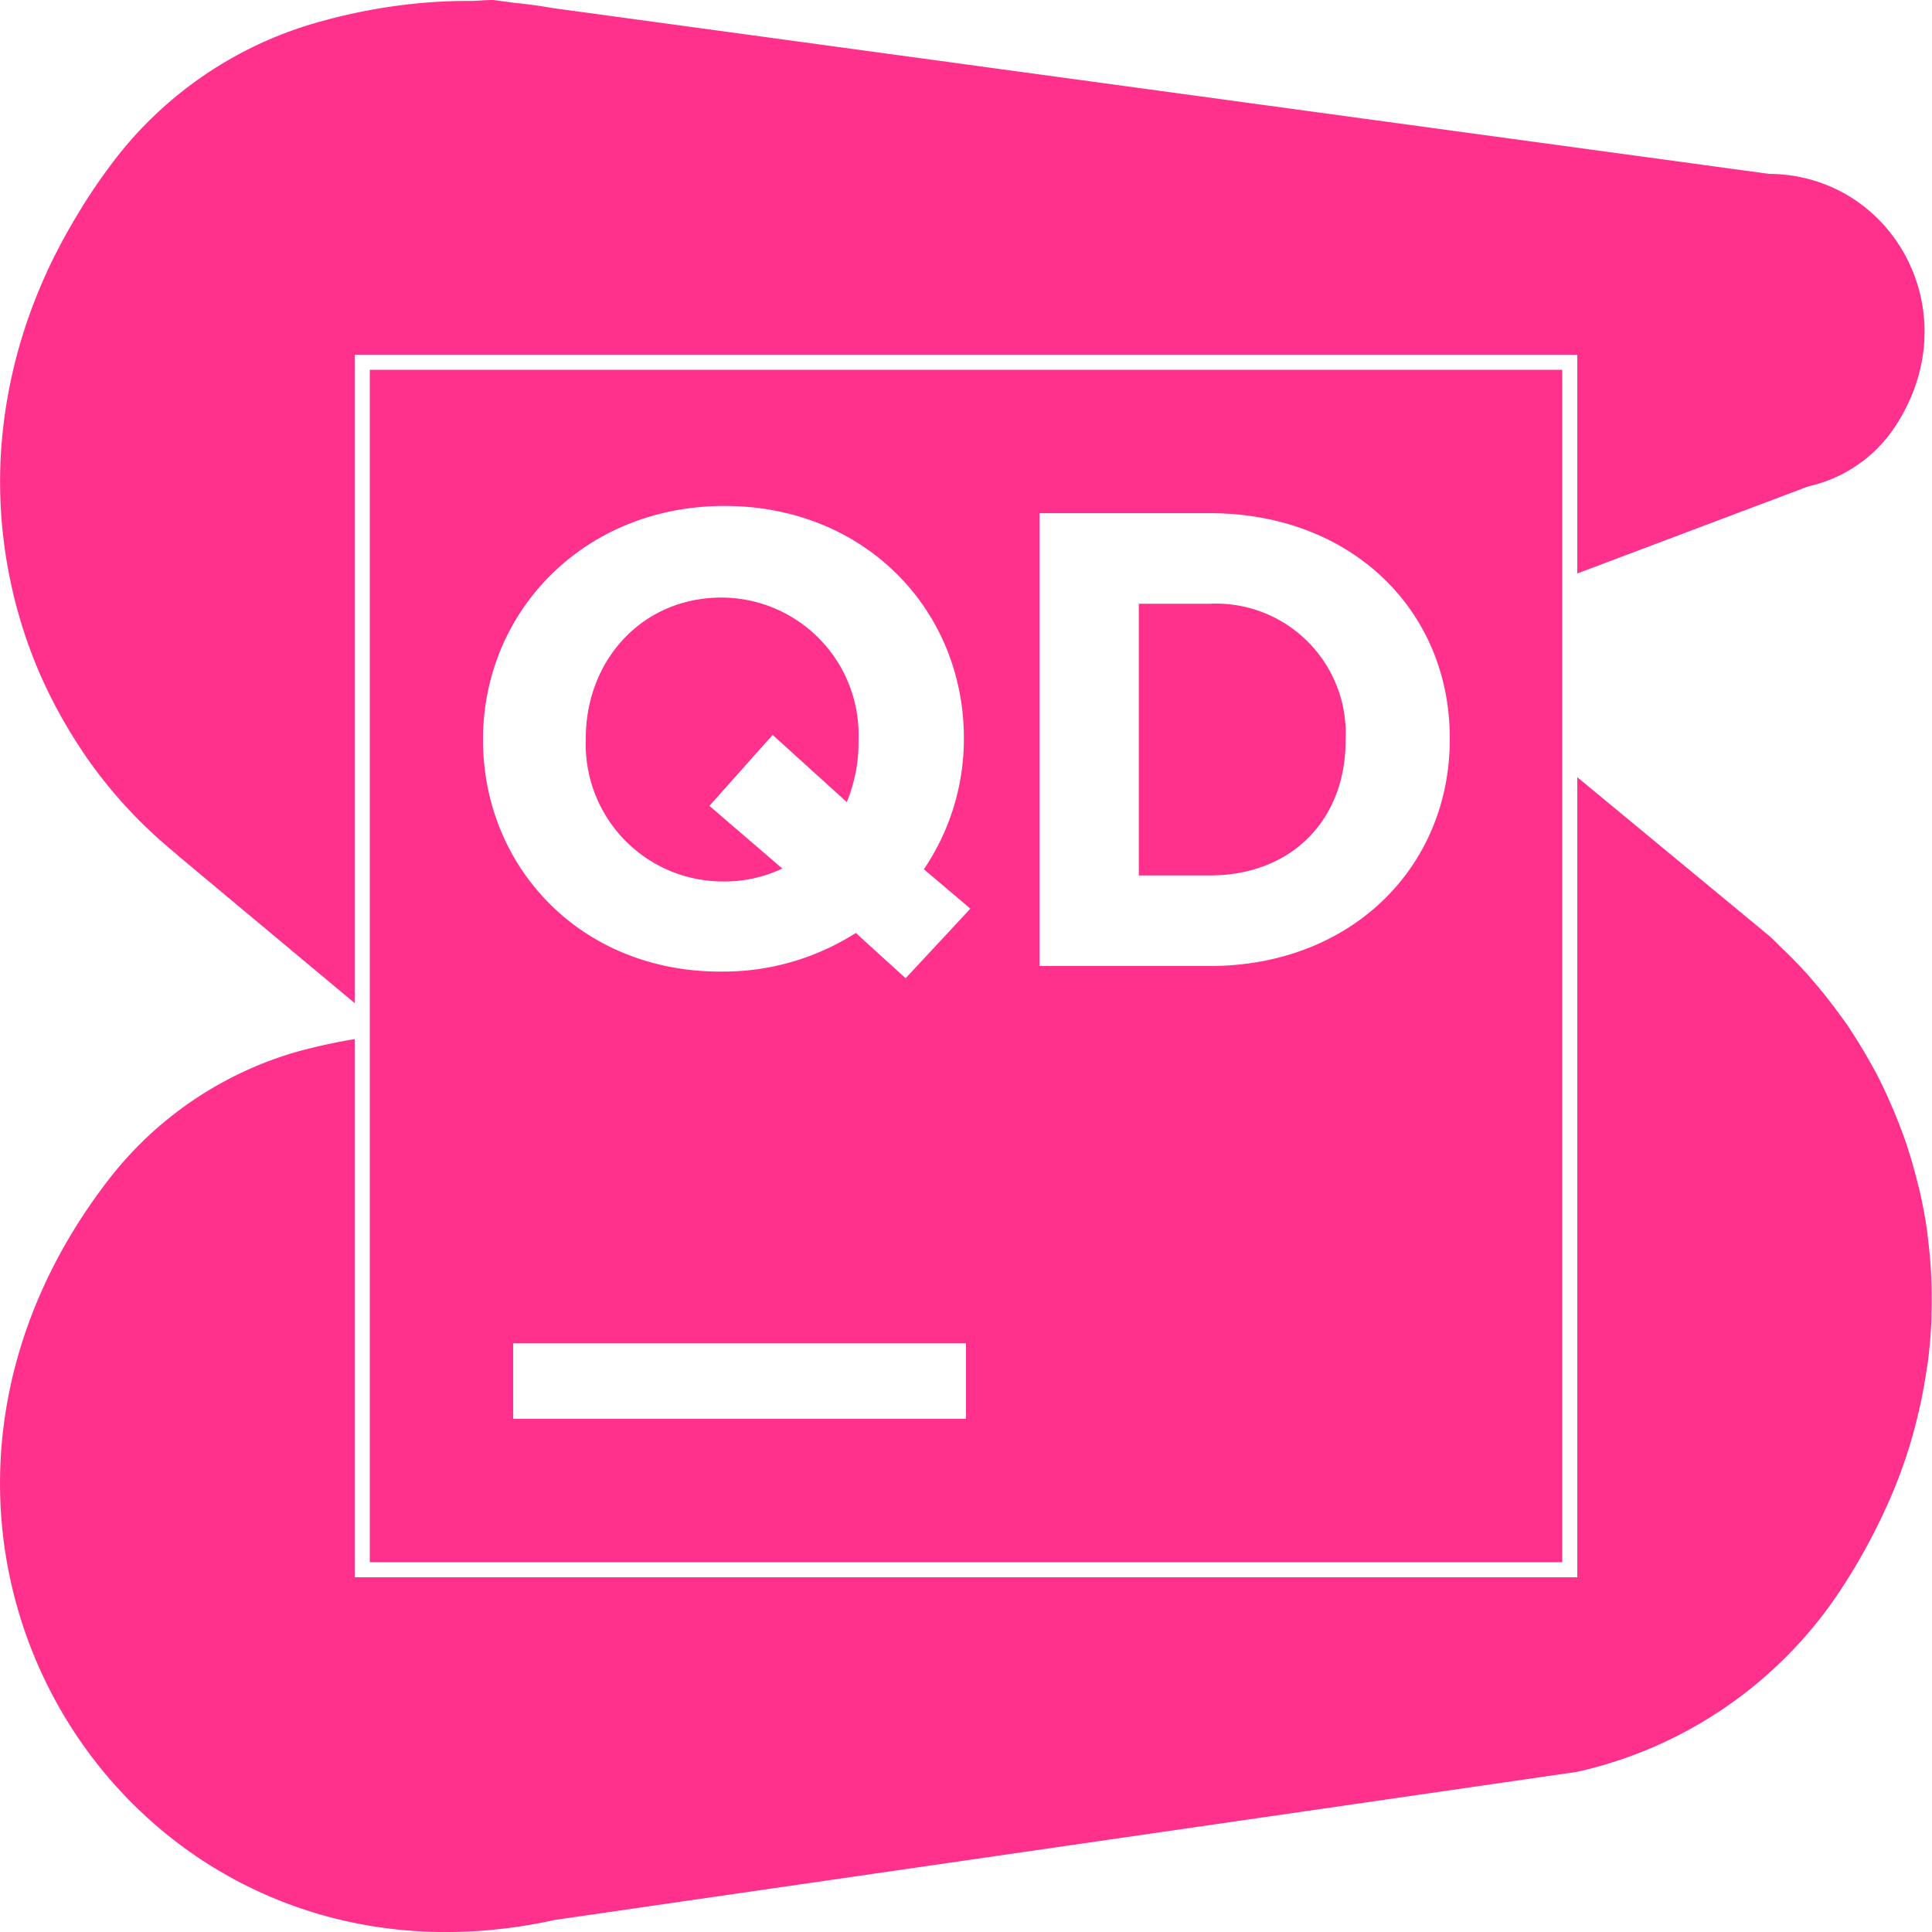 <svg viewBox="0 0 128 128" xmlns="http://www.w3.org/2000/svg">
  <path fill="#ff318c" d="M32.69 0c-.5 0-.923.043-1.393.063C27.926.035 24.389.5 20.73 1.57a25.79 25.79 0 0 0-9.41 5.102 25.79 25.79 0 0 0-3.71 3.898 40.08 40.08 0 0 0-2.046 2.938c-.109.172-.208.345-.314.517a37.555 37.555 0 0 0-1.457 2.586c-.074.145-.151.289-.223.434-1.54 3.11-2.553 6.269-3.091 9.408-.01.05-.017.1-.026.15A32.494 32.494 0 0 0 .08 29.73a31.99 31.99 0 0 0 .186 6.256l.013.104c.127.96.298 1.906.508 2.842l.05.23a31.923 31.923 0 0 0 1.893 5.684c.008.016.017.032.024.049a31.906 31.906 0 0 0 1.457 2.863c.438.766.904 1.512 1.402 2.238.044.064.083.13.127.193a31.551 31.551 0 0 0 3.74 4.426c.111.11.226.213.338.32a31.127 31.127 0 0 0 1.78 1.575c.093.077.177.164.271.24L23.5 66.46V23.5h81v14.494l15.31-5.773a9.28 9.28 0 0 0 5.72-3.92c5-7.54-.11-16.731-8.32-16.781L36.587.53a31.71 31.71 0 0 0-2.518-.344L32.69 0zM24.5 24.5v79h79v-79h-79zM48 33.52c9.29 0 15.86 6.88 15.86 15.39V49a15.41 15.41 0 0 1-2.65 8.59l3.08 2.61L60 64.81l-3.3-3a16.32 16.32 0 0 1-8.89 2.56C38.58 64.42 32 57.54 32 49c0-8.51 6.71-15.48 16-15.48zm20.87.48h11.28c9.4 0 15.9 6.46 15.9 14.88V49c0 8.42-6.5 15-15.9 15H68.87V34zm-21.06 5.59c-5.3 0-9 4.19-9 9.32V49a9.09 9.09 0 0 0 9.06 9.4 8.92 8.92 0 0 0 3.96-.86L47 53.39l4.19-4.7 4.91 4.45a10.39 10.39 0 0 0 .78-4.14 9.1 9.1 0 0 0-9.07-9.41zm27.64.41v18h4.7c5.38 0 9-3.64 9-8.94V49a8.6 8.6 0 0 0-9-9h-4.7zm29.05 11.492V104.5h-81V68.842a37.28 37.28 0 0 0-4 .888A24.23 24.23 0 0 0 7.16 78.2c-18.43 23.94 1.34 55.23 29.6 49l67.72-9.81a28.28 28.28 0 0 0 17.43-12 38.487 38.487 0 0 0 1.744-2.9l.096-.18a36.52 36.52 0 0 0 1.324-2.689c.038-.085.08-.17.117-.256a35 35 0 0 0 1.108-2.886c.01-.032.017-.063.027-.094a33.862 33.862 0 0 0 1.287-5.444c.034-.225.078-.45.108-.675.112-.87.19-1.734.232-2.596.013-.256.01-.51.016-.766a32.34 32.34 0 0 0-.047-2.847 32.19 32.19 0 0 0-.176-1.881c-.028-.232-.047-.465-.08-.696a32.2 32.2 0 0 0-.44-2.382c-.07-.322-.157-.639-.238-.957-.13-.515-.27-1.024-.425-1.53a32.27 32.27 0 0 0-.315-.984 32.233 32.233 0 0 0-.576-1.531c-.202-.504-.415-1-.64-1.492a31.86 31.86 0 0 0-.659-1.368c-.19-.366-.394-.723-.598-1.082-.2-.352-.407-.7-.62-1.045-.23-.372-.46-.743-.706-1.105-.196-.29-.407-.57-.613-.854a31.9 31.9 0 0 0-1.637-2.072c-.164-.191-.325-.385-.494-.572a31.646 31.646 0 0 0-1.629-1.668c-.29-.278-.564-.571-.865-.838L104.5 51.492zM34 89h30v5H34v-5z"/>
</svg>
